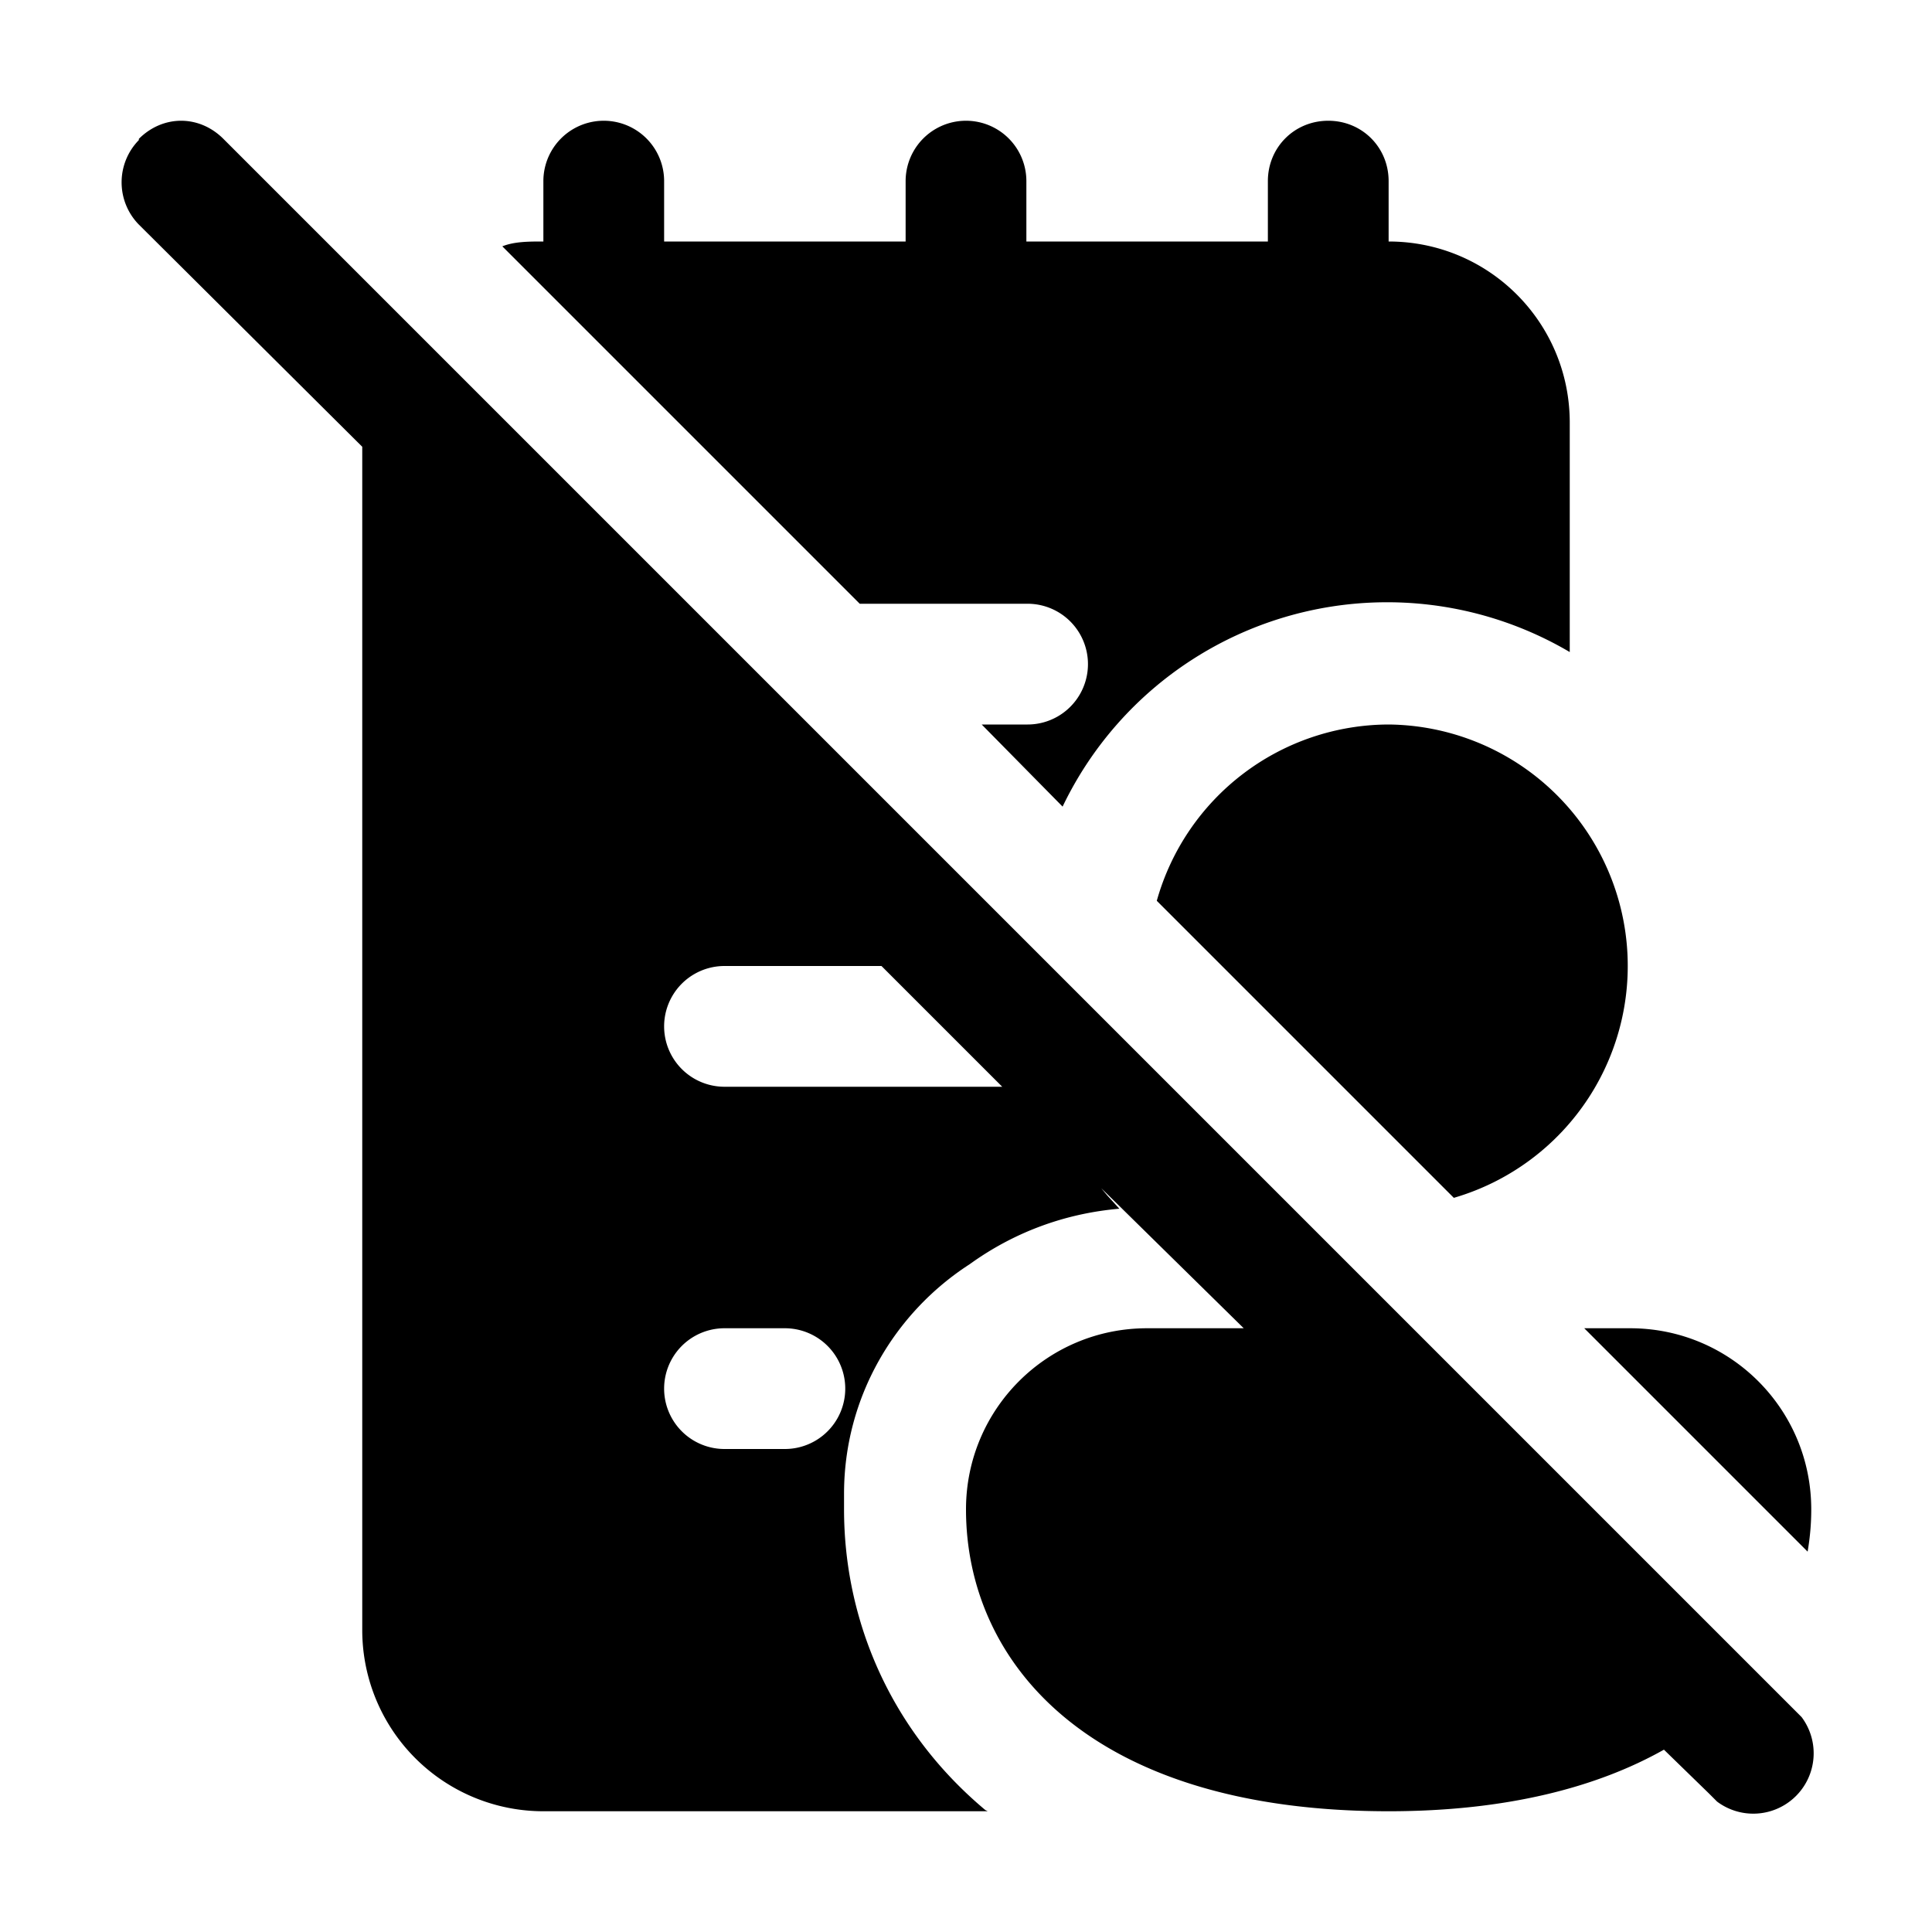 <svg width="16" height="16" viewBox="0 0 16 16" xmlns="http://www.w3.org/2000/svg"><path d="M1.15 1.15c.2-.2.5-.2.7 0l13 13 .07.07a.5.5 0 0 1-.7.7l-.07-.07-.37-.36c-.55.31-1.3.51-2.28.51C9 15 8 13.75 8 12.5c0-.83.67-1.5 1.5-1.5h.8L9.12 9.84l.05.06.1.11c-.46.04-.88.2-1.24.46-.62.4-1.04 1.1-1.04 1.9v.13c0 .9.37 1.82 1.17 2.49l.02.01H4.5A1.5 1.5 0 0 1 3 13.5V3.7L1.15 1.86a.5.5 0 0 1 0-.7ZM13.5 11c.83 0 1.5.67 1.5 1.5 0 .12-.01.23-.03.35L13.12 11h.38ZM6 11a.5.5 0 0 0 0 1h.5a.5.5 0 0 0 0-1H6Zm5.5-5a2 2 0 0 1 .54 3.92L9.58 7.46A2 2 0 0 1 11.5 6ZM6 8a.5.5 0 0 0 0 1h2.3l-1-1H6Zm5-7c.28 0 .5.22.5.5V2c.83 0 1.5.67 1.5 1.5v1.9a2.98 2.98 0 0 0-4.2 1.28L8.13 6h.38a.5.5 0 0 0 0-1H7.12L4.16 2.04C4.26 2 4.38 2 4.5 2v-.5a.5.5 0 1 1 1 0V2h2v-.5a.5.5 0 0 1 1 0V2h2v-.5c0-.28.22-.5.5-.5Z"/></svg>